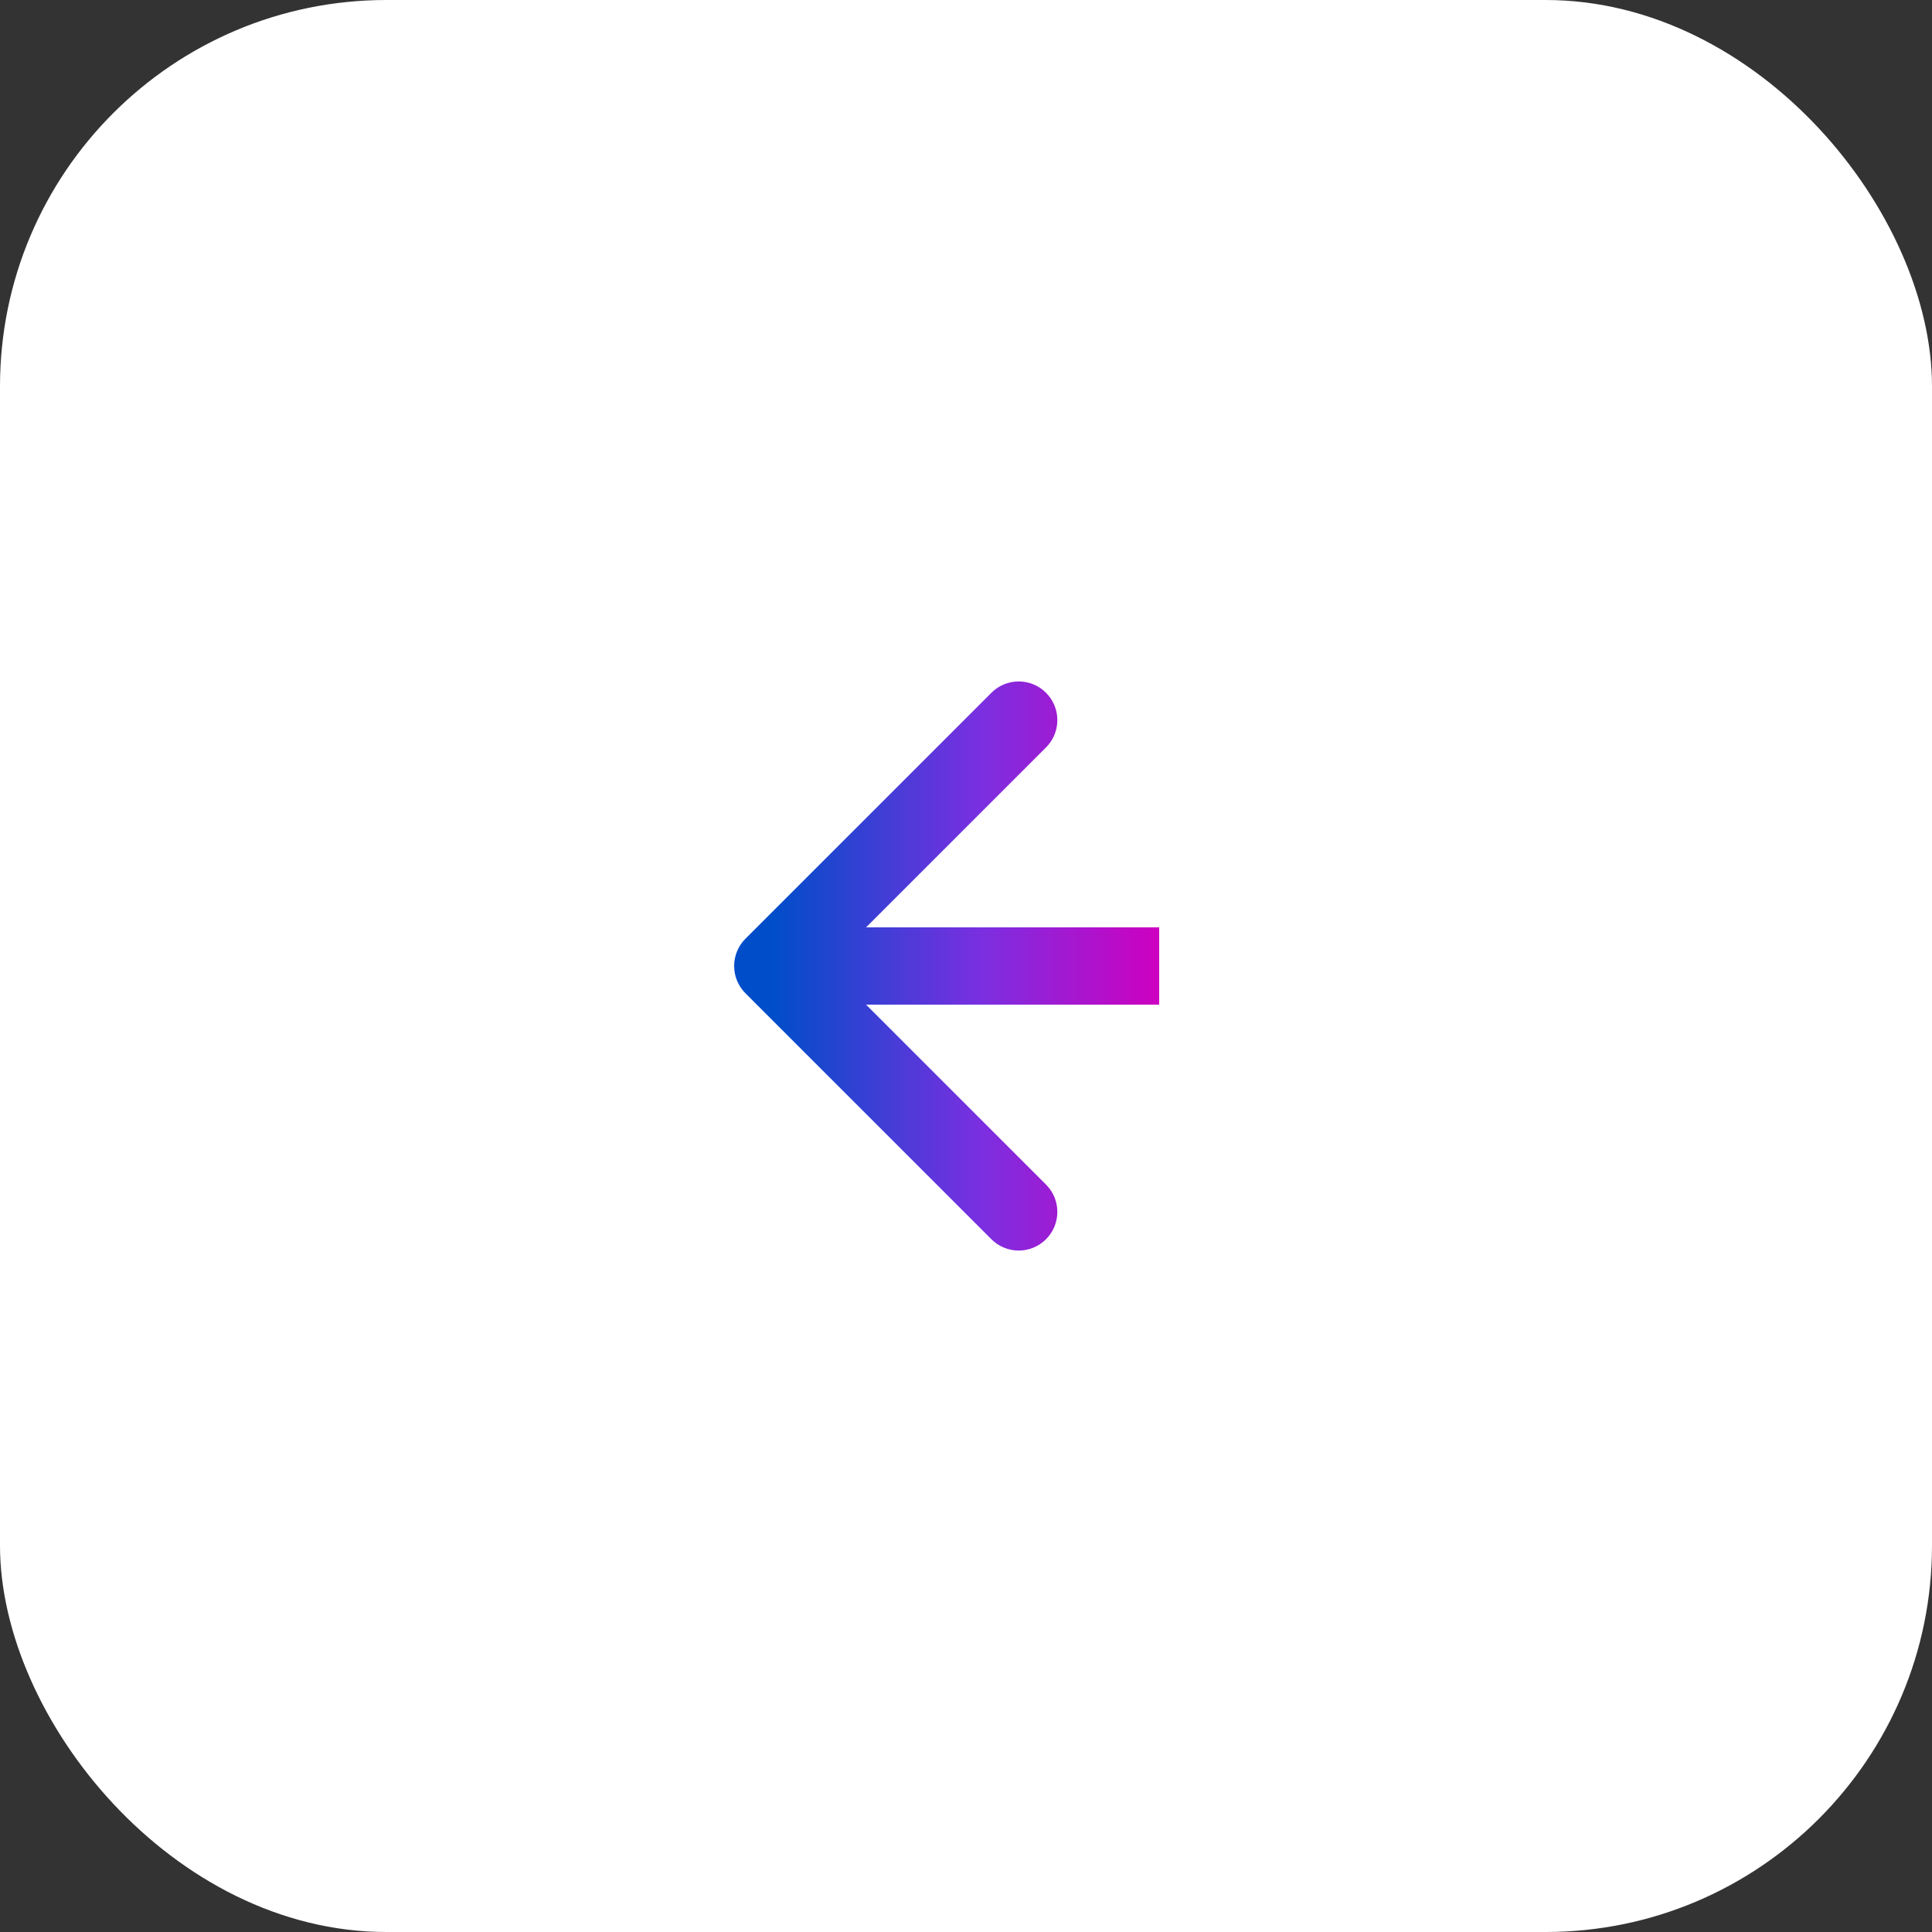 <?xml version="1.0" encoding="UTF-8"?> <svg xmlns="http://www.w3.org/2000/svg" width="50" height="50" viewBox="0 0 50 50" fill="none"><rect x="0" y="0" width="50" height="50" fill="#333333" stroke="none"/><rect x="50" y="50" width="50" height="50" rx="10" transform="rotate(-180 50 50)" fill="white"></rect><path d="M19.293 24.293C18.902 24.683 18.902 25.317 19.293 25.707L25.657 32.071C26.047 32.462 26.68 32.462 27.071 32.071C27.462 31.68 27.462 31.047 27.071 30.657L21.414 25L27.071 19.343C27.462 18.953 27.462 18.32 27.071 17.929C26.68 17.538 26.047 17.538 25.657 17.929L19.293 24.293ZM30 25V24H20V25V26H30V25Z" fill="url(#paint0_linear_214_14)"></path><defs><linearGradient id="paint0_linear_214_14" x1="30" y1="24.5" x2="20" y2="24.5" gradientUnits="userSpaceOnUse"><stop stop-color="#CE00C0"></stop><stop offset="0.457" stop-color="#7B2FE0"></stop><stop offset="1" stop-color="#004DCA"></stop></linearGradient></defs></svg> 